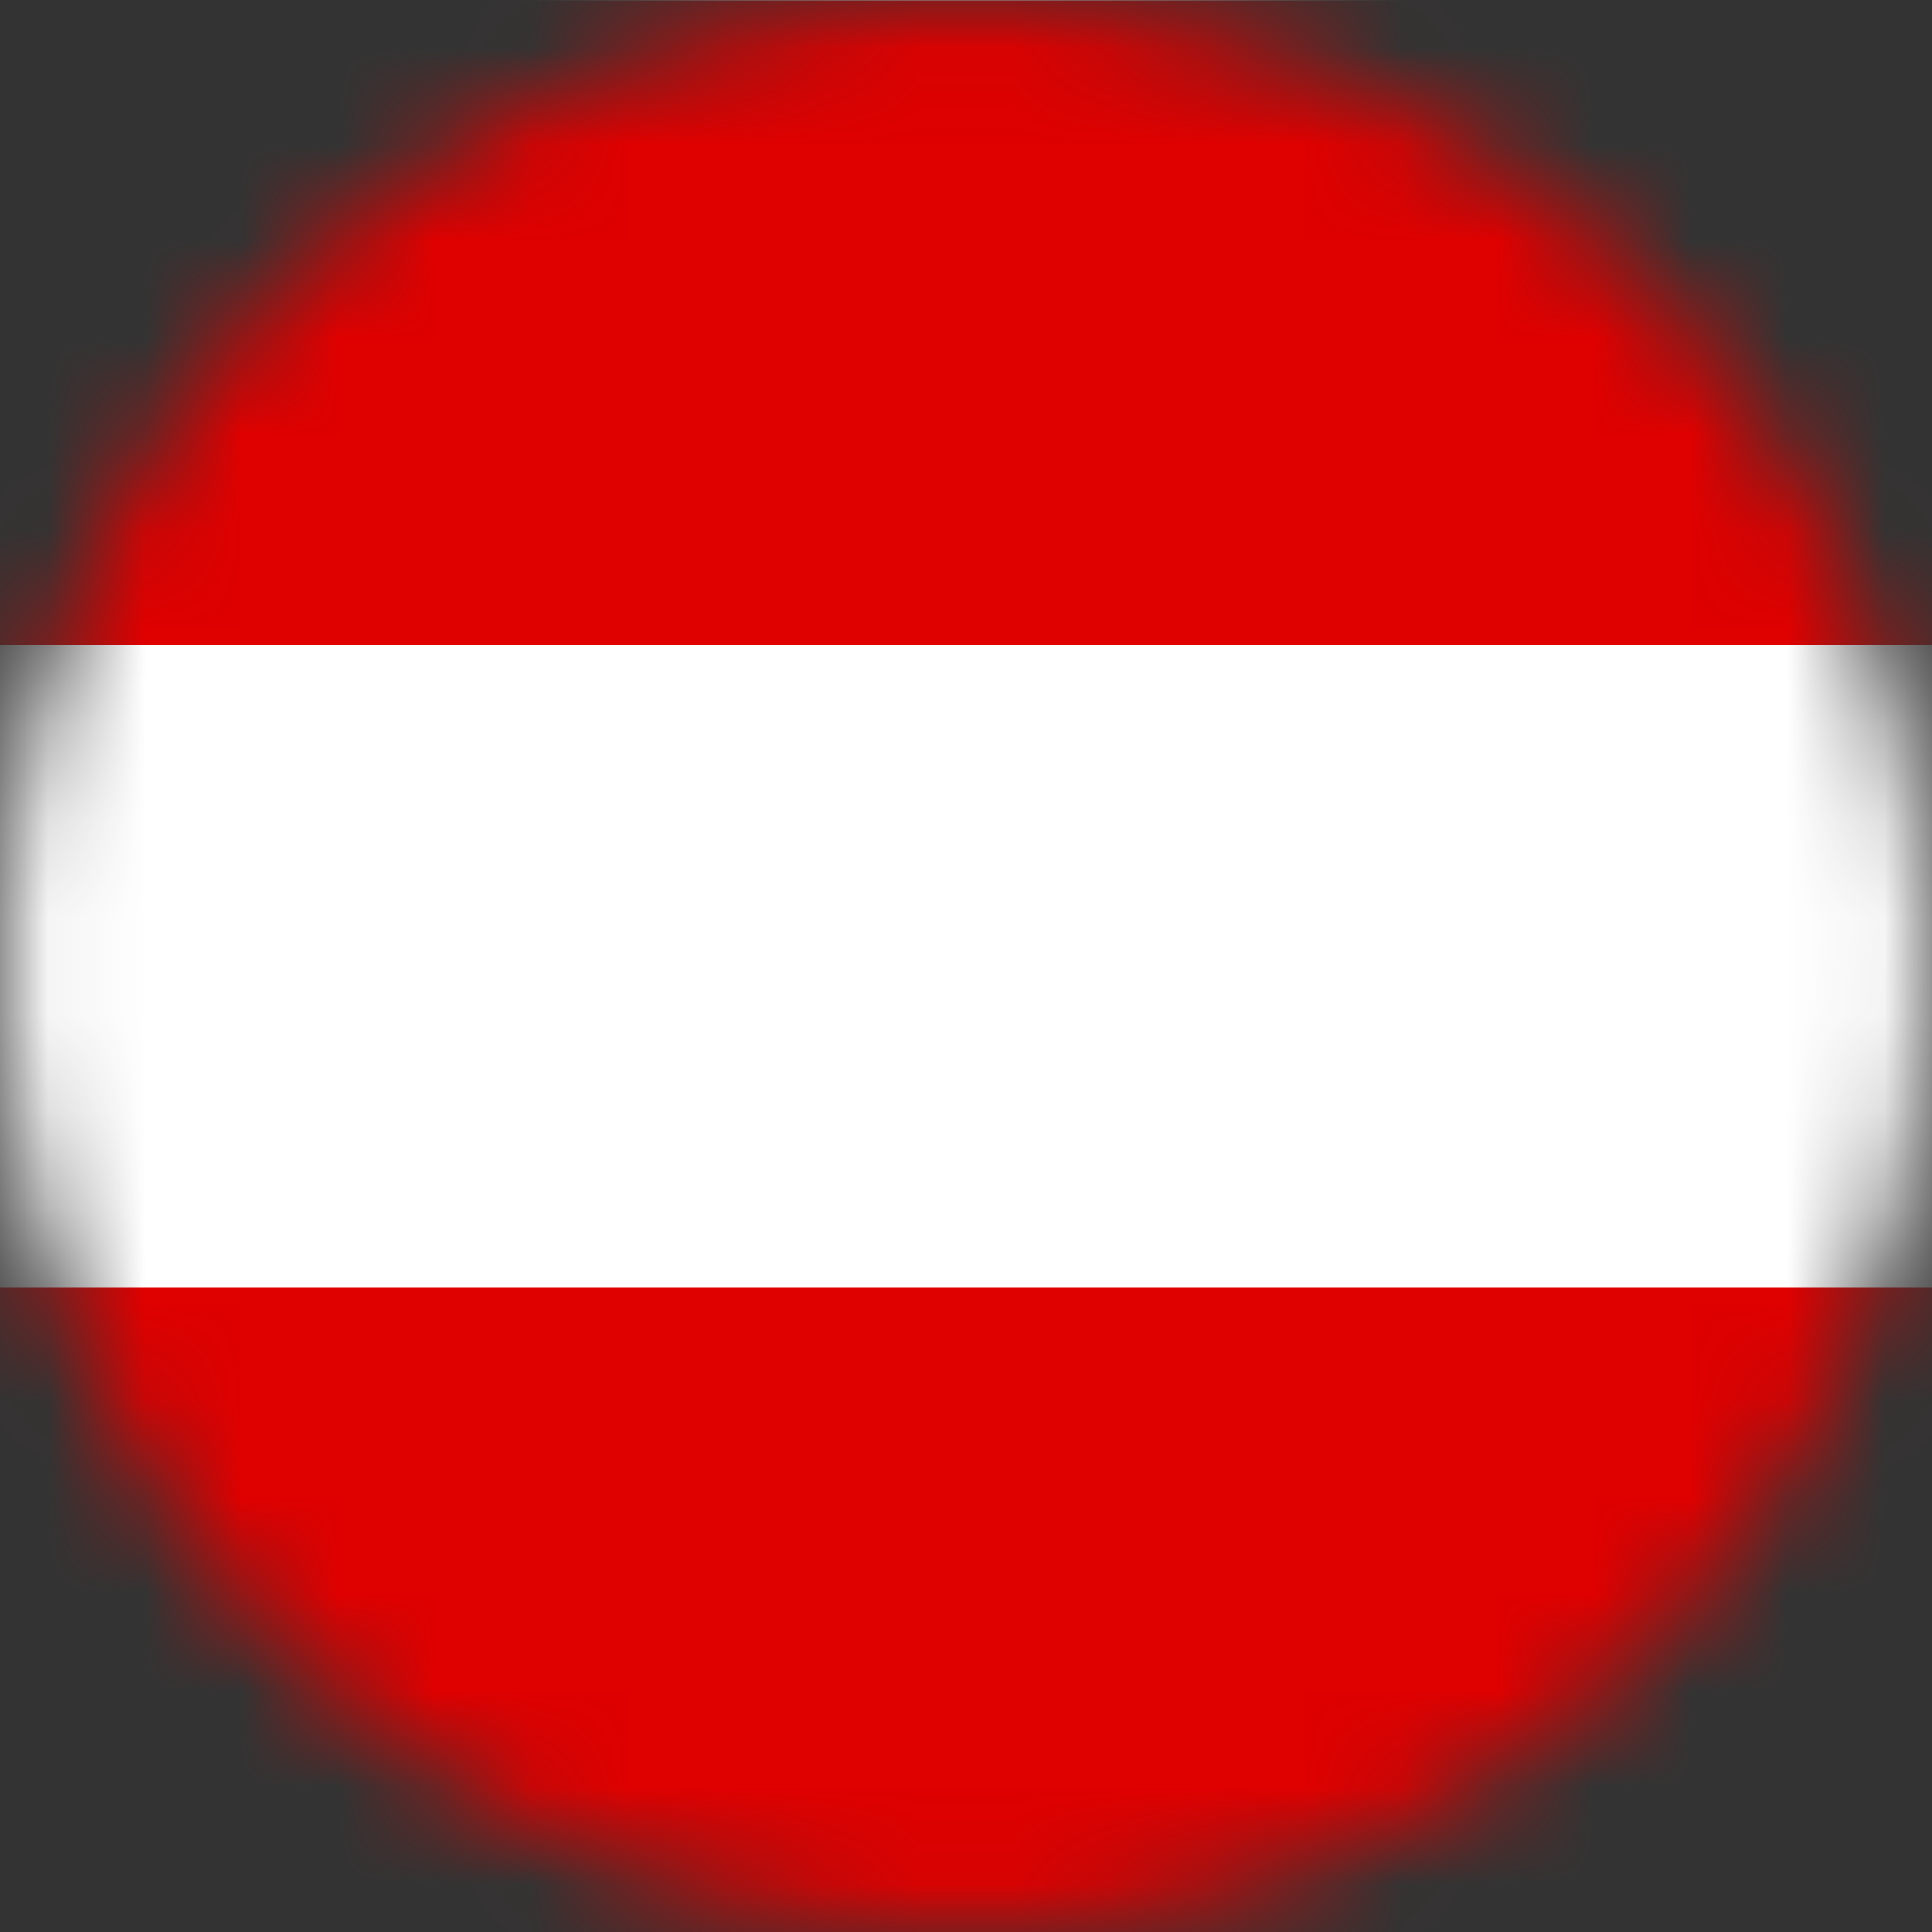 <svg width="20" height="20" viewBox="0 0 20 20" fill="none" xmlns="http://www.w3.org/2000/svg">
<rect x="0" y="0" width="20" height="20" fill="#333333" stroke="none"/>
<mask id="mask0" mask-type="alpha" maskUnits="userSpaceOnUse" x="0" y="0" width="20" height="20">
<circle cx="10" cy="10" r="10" fill="white"/>
</mask>
<g mask="url(#mask0)">
<rect width="20" height="20" fill="white"/>
<path fill-rule="evenodd" clip-rule="evenodd" d="M20 20H0V0H20V20Z" fill="white"/>
<path fill-rule="evenodd" clip-rule="evenodd" d="M20 20H0V13.332H20V20ZM20 6.672H0V0.004H20V6.672Z" fill="#DF0000"/>
</g>
</svg>
